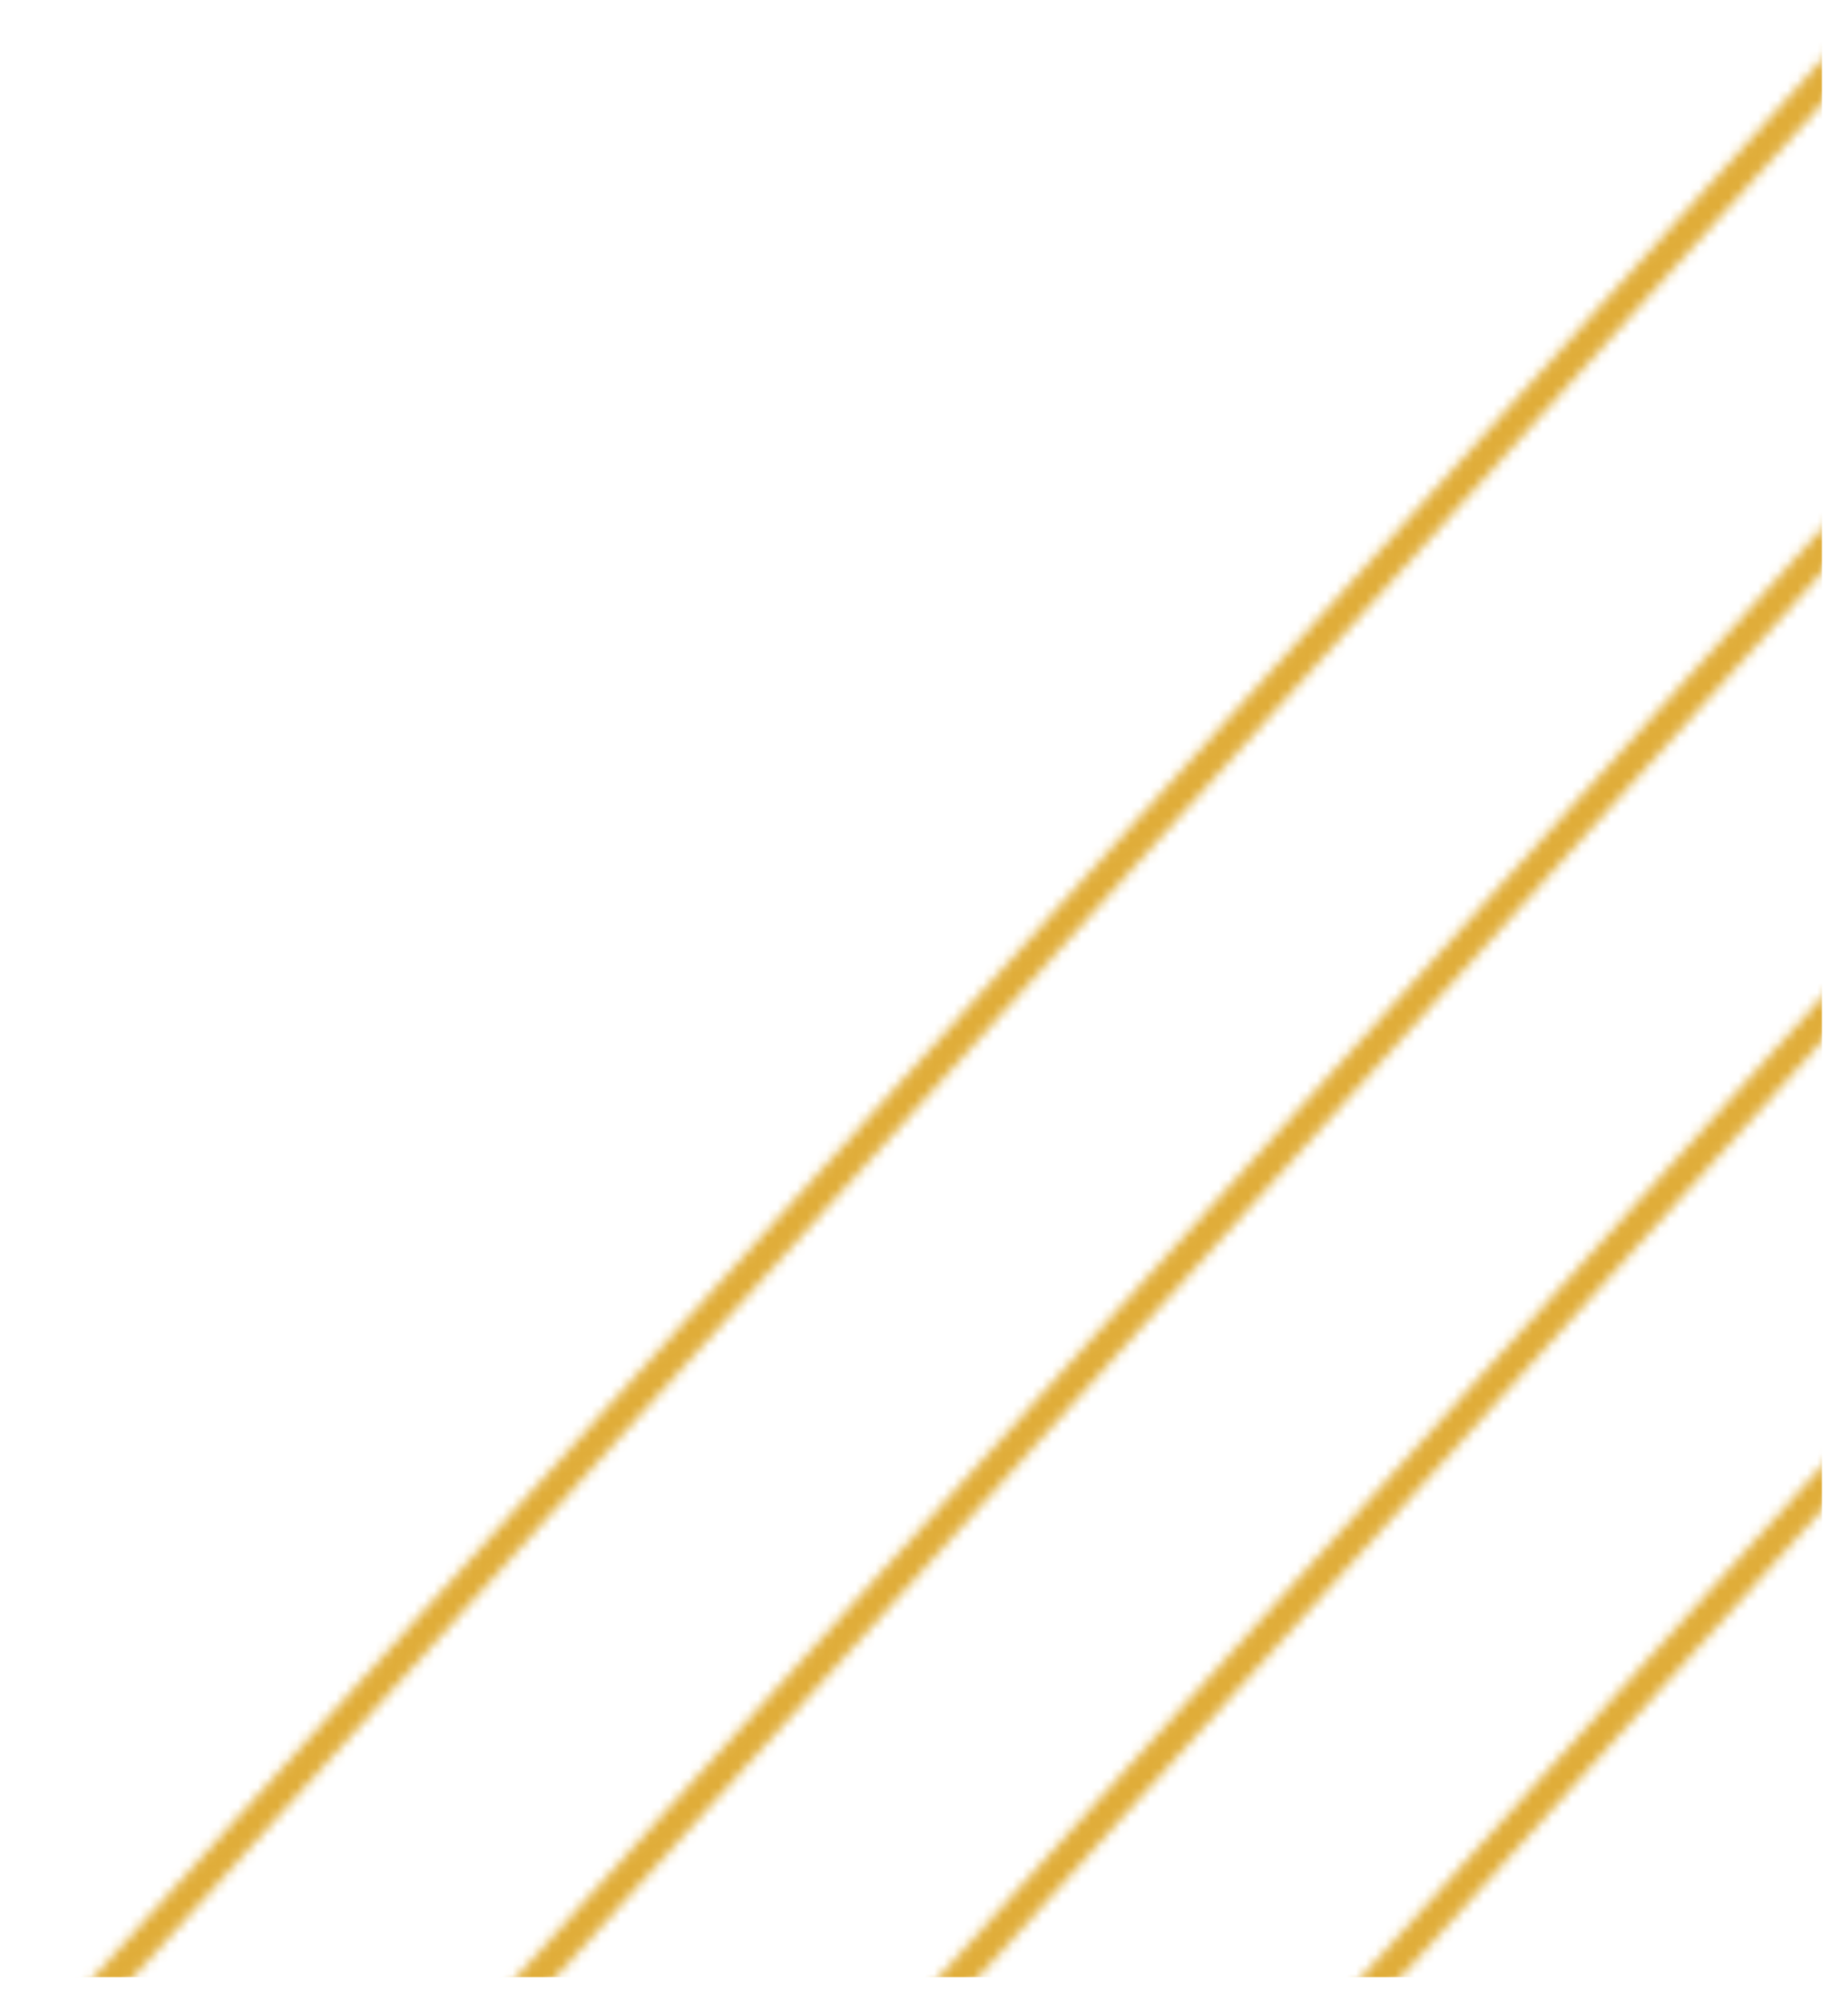 <svg xmlns="http://www.w3.org/2000/svg" fill="none" viewBox="30.222 132.312 188.444 204.24" style="max-height: 500px" width="188.444" height="204.24">
<mask height="446" width="416" y="-2" x="0" maskUnits="userSpaceOnUse" style="mask-type:alpha" id="mask0_3286_570">
<line stroke-width="3" stroke="#E5B548" y2="-0.533" x2="343.328" y1="378.21" x1="1.782"/>
<line stroke-width="3" stroke="#E5B548" y2="20.898" x2="367.092" y1="399.641" x1="25.546"/>
<line stroke-width="3" stroke="#E5B548" y2="42.328" x2="390.856" y1="421.071" x1="49.31"/>
<line stroke-width="3" stroke="#E5B548" y2="63.758" x2="414.62" y1="442.501" x1="73.074"/>
</mask>
<g mask="url(#mask0_3286_570)">
<rect fill="#E0AD39" transform="rotate(180 216 333.841)" height="252" width="278" y="333.841" x="216"/>
</g>
</svg>